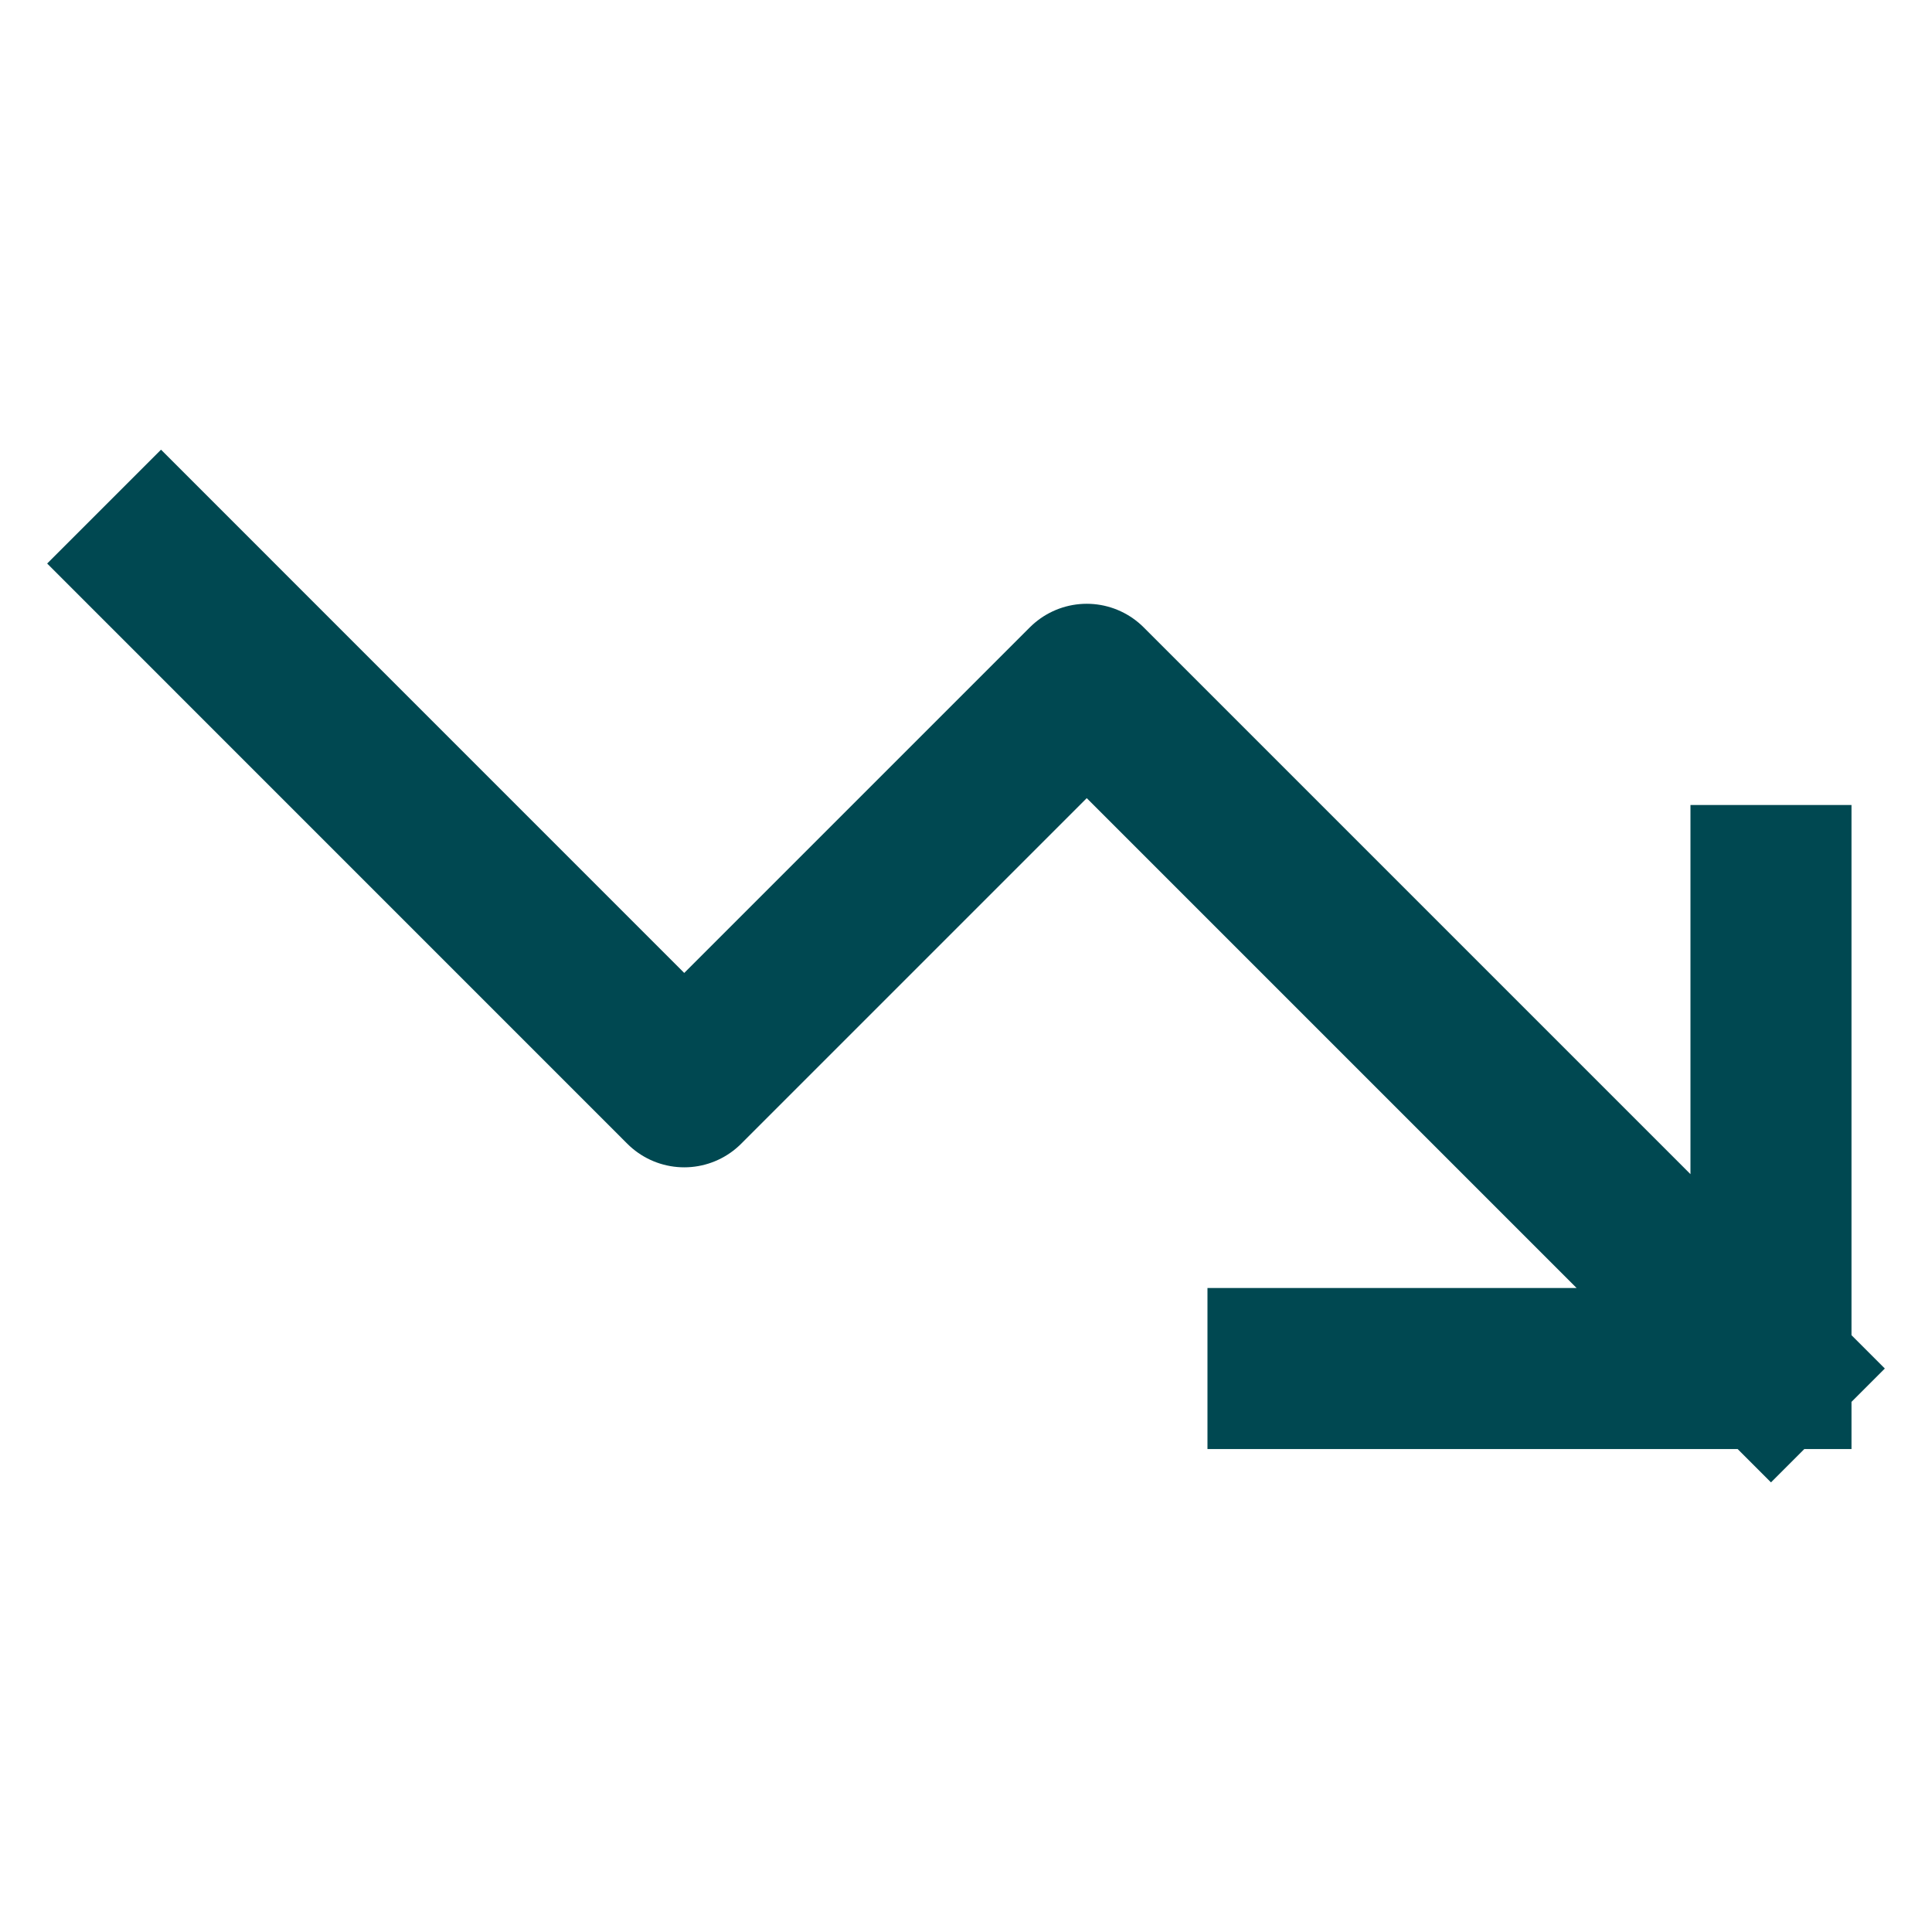 <svg width="32" height="32" viewBox="0 0 32 32" fill="none" xmlns="http://www.w3.org/2000/svg">
<path d="M21.333 22.667H29.333M29.333 22.667V14.667M29.333 22.667L18 11.334L11.333 18.001L2.667 9.334" stroke="#004851" stroke-width="2.667" stroke-linecap="square" stroke-linejoin="round"/>
</svg>
